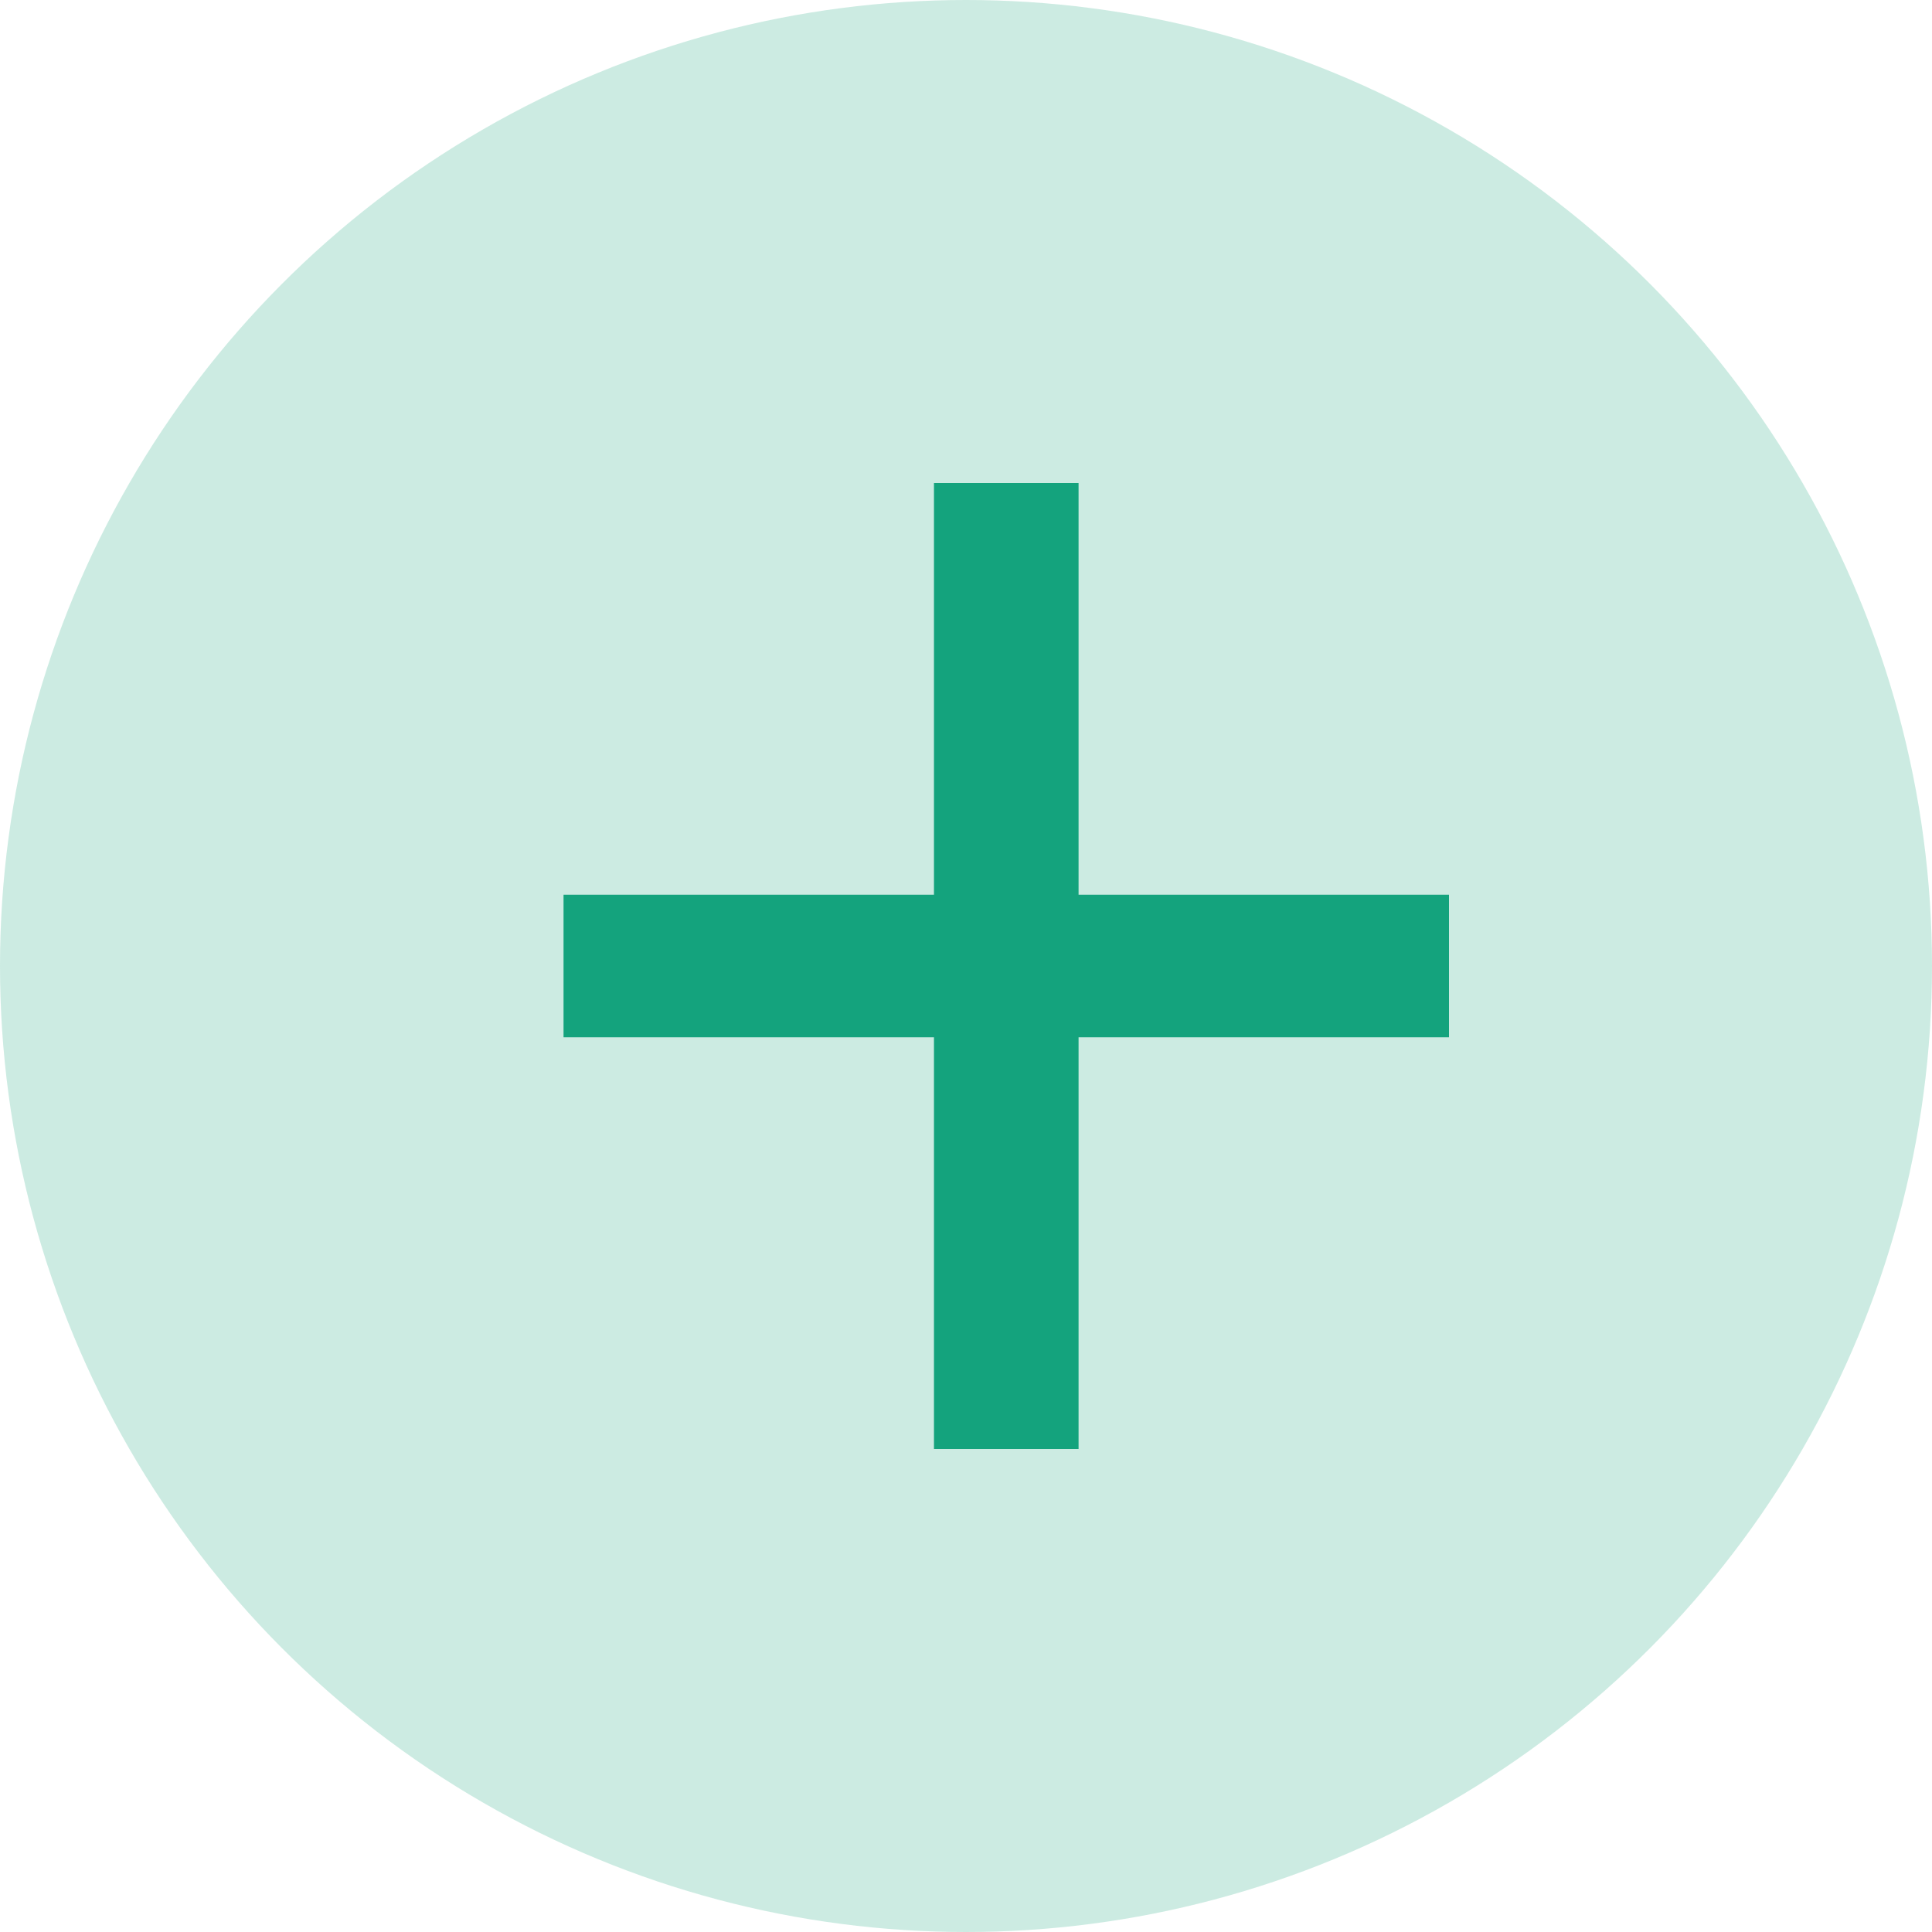 <svg width="19" height="19" viewBox="0 0 19 19" fill="none" xmlns="http://www.w3.org/2000/svg">
<circle opacity="0.2" cx="9.5" cy="9.5" r="9.5" fill="#009B72"/>
<path opacity="0.9" d="M9.185 14.25H10.607V10.201H14.25V8.799H10.607V4.75H9.185V8.799H5.542V10.201H9.185V14.25Z" fill="#009B72"/>
</svg>
